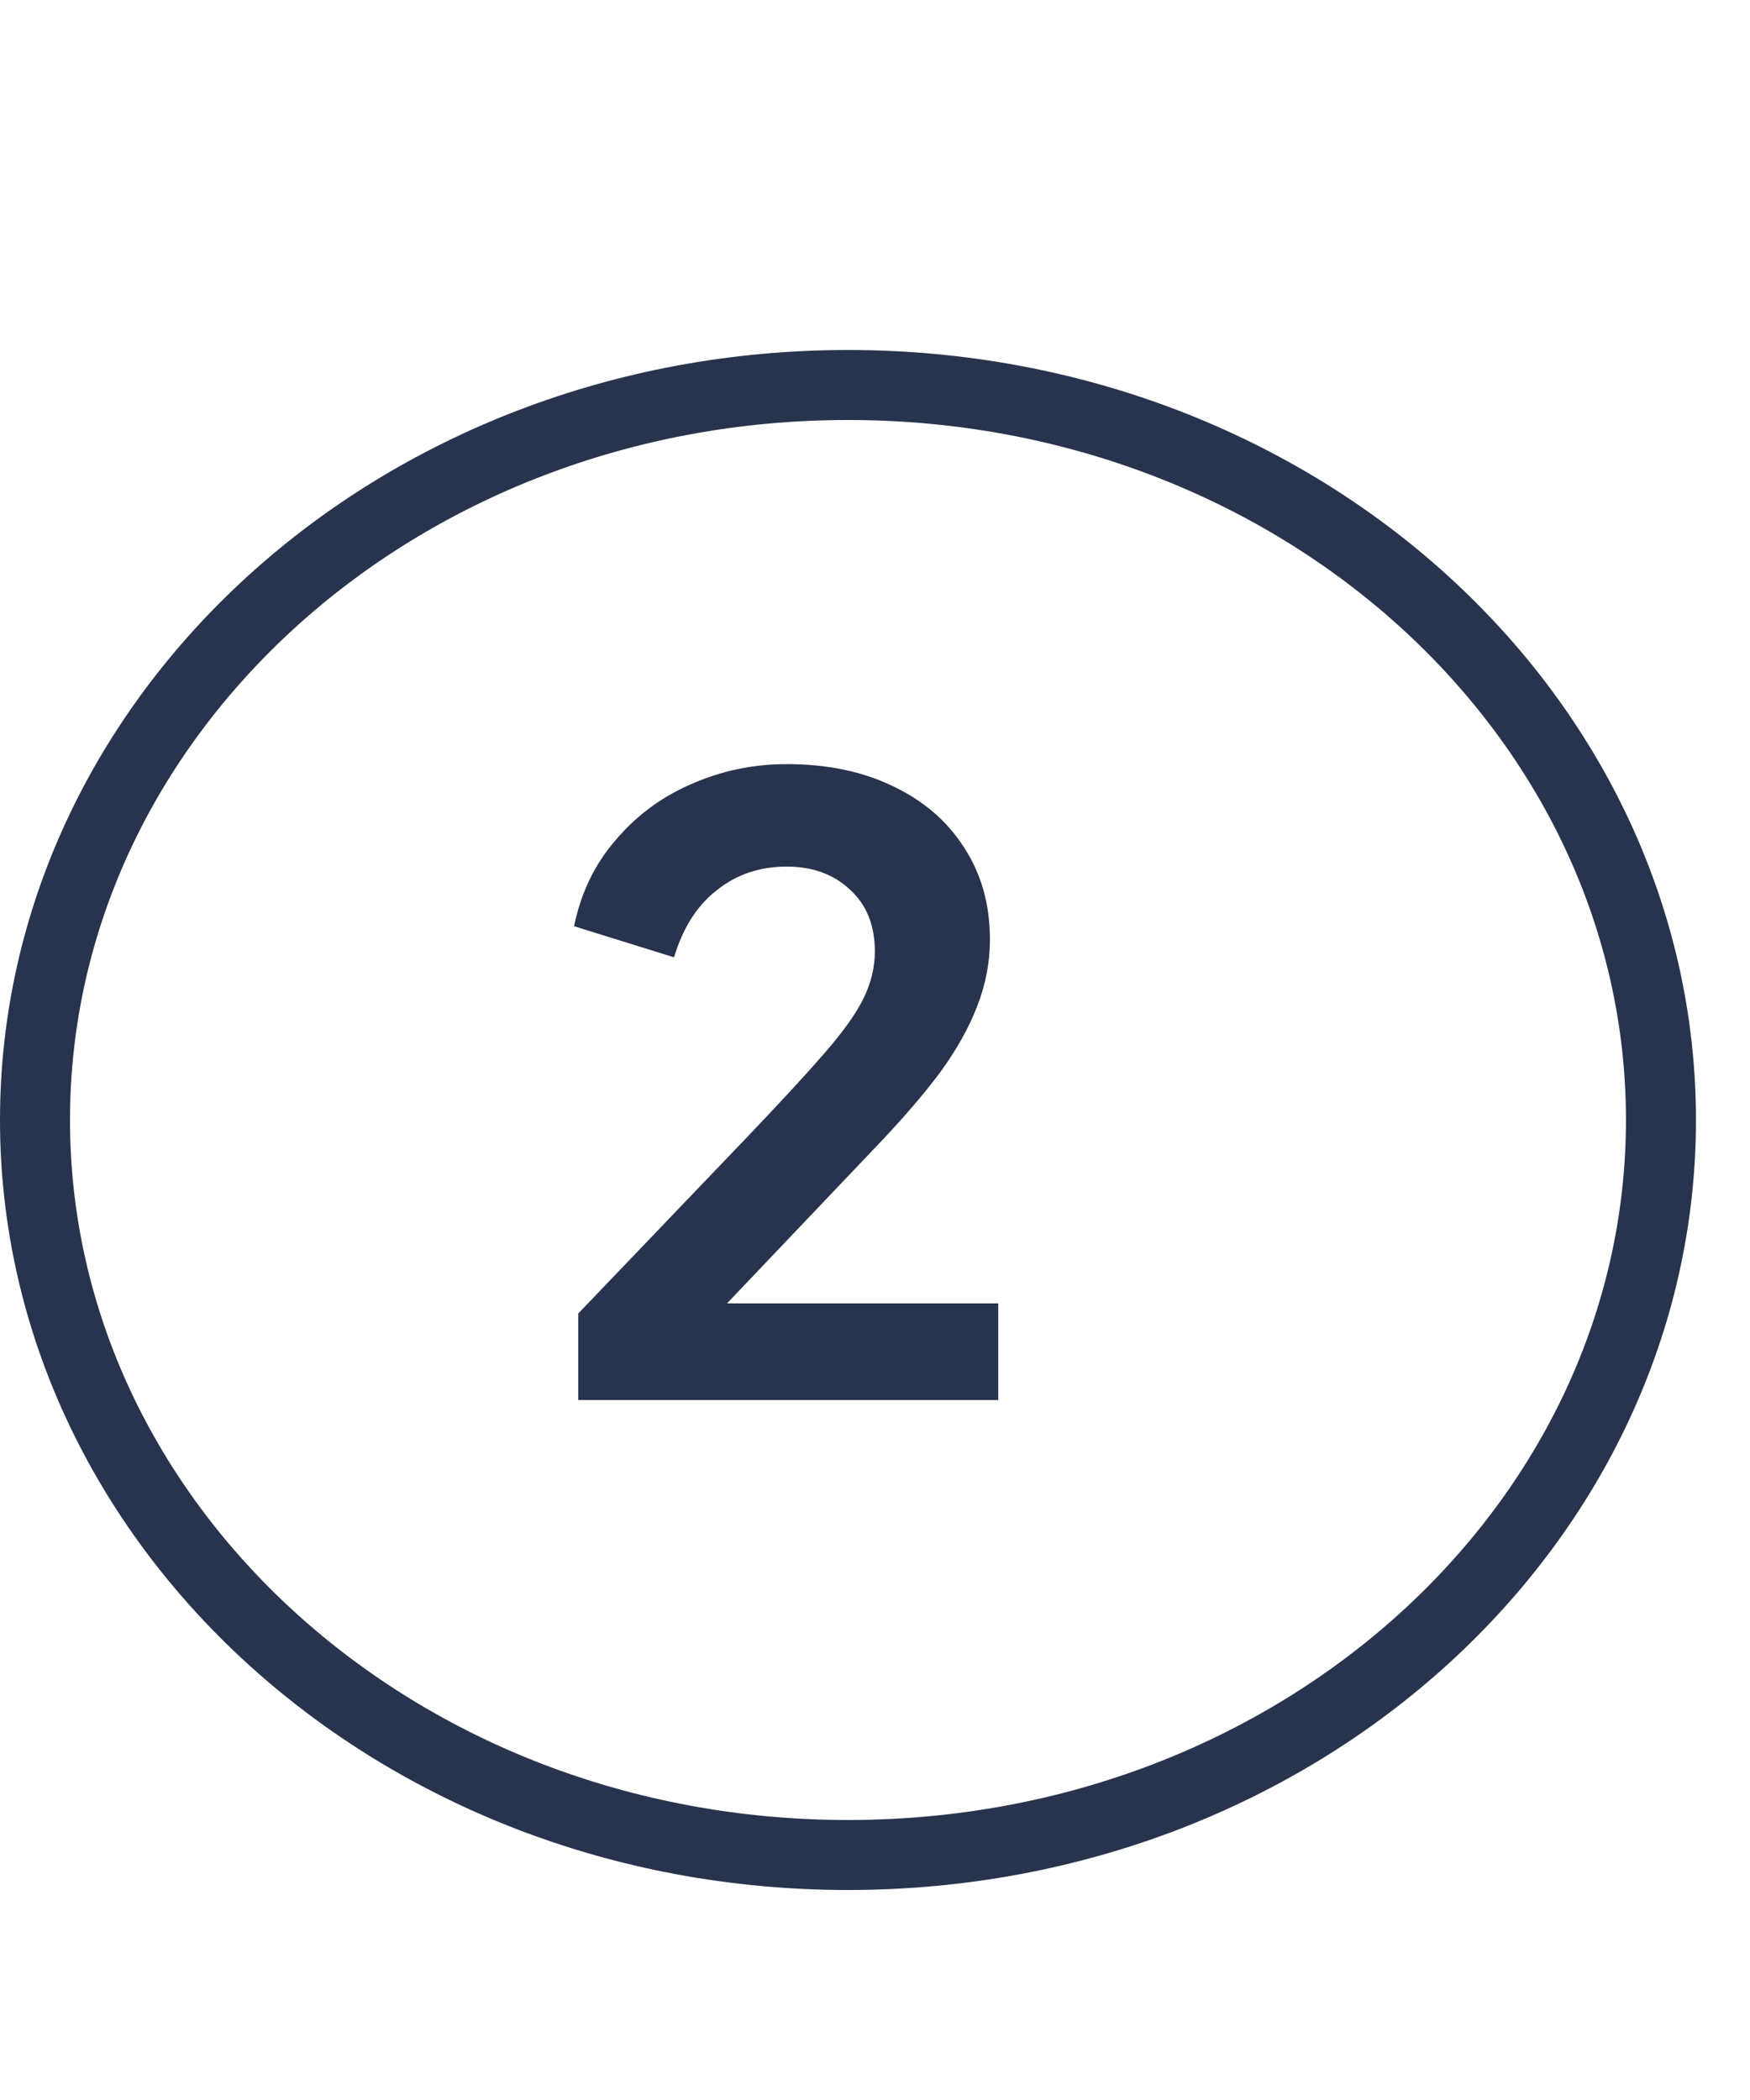 <svg xmlns="http://www.w3.org/2000/svg" fill="none" viewBox="0 0 25 30" height="30" width="25">
<path fill="#28334D" d="M8.261 20V18.764L10.685 16.232C11.165 15.728 11.534 15.328 11.79 15.032C12.053 14.728 12.238 14.468 12.341 14.252C12.445 14.036 12.498 13.816 12.498 13.592C12.498 13.216 12.377 12.92 12.137 12.704C11.905 12.488 11.605 12.38 11.238 12.38C10.854 12.38 10.521 12.492 10.242 12.716C9.961 12.932 9.757 13.252 9.629 13.676L8.201 13.232C8.297 12.76 8.493 12.352 8.789 12.008C9.085 11.656 9.445 11.388 9.869 11.204C10.302 11.012 10.758 10.916 11.238 10.916C11.813 10.916 12.318 11.02 12.749 11.228C13.19 11.436 13.53 11.728 13.77 12.104C14.018 12.48 14.142 12.92 14.142 13.424C14.142 13.744 14.082 14.06 13.961 14.372C13.841 14.684 13.662 15.004 13.421 15.332C13.181 15.652 12.87 16.012 12.486 16.412L10.386 18.62H14.261V20H8.261Z"></path>
<path stroke="#28334D" d="M23.728 16C23.728 21.755 18.575 26.5 12.114 26.5C5.653 26.5 0.5 21.755 0.5 16C0.5 10.245 5.653 5.5 12.114 5.5C18.575 5.5 23.728 10.245 23.728 16Z"></path>
</svg>
